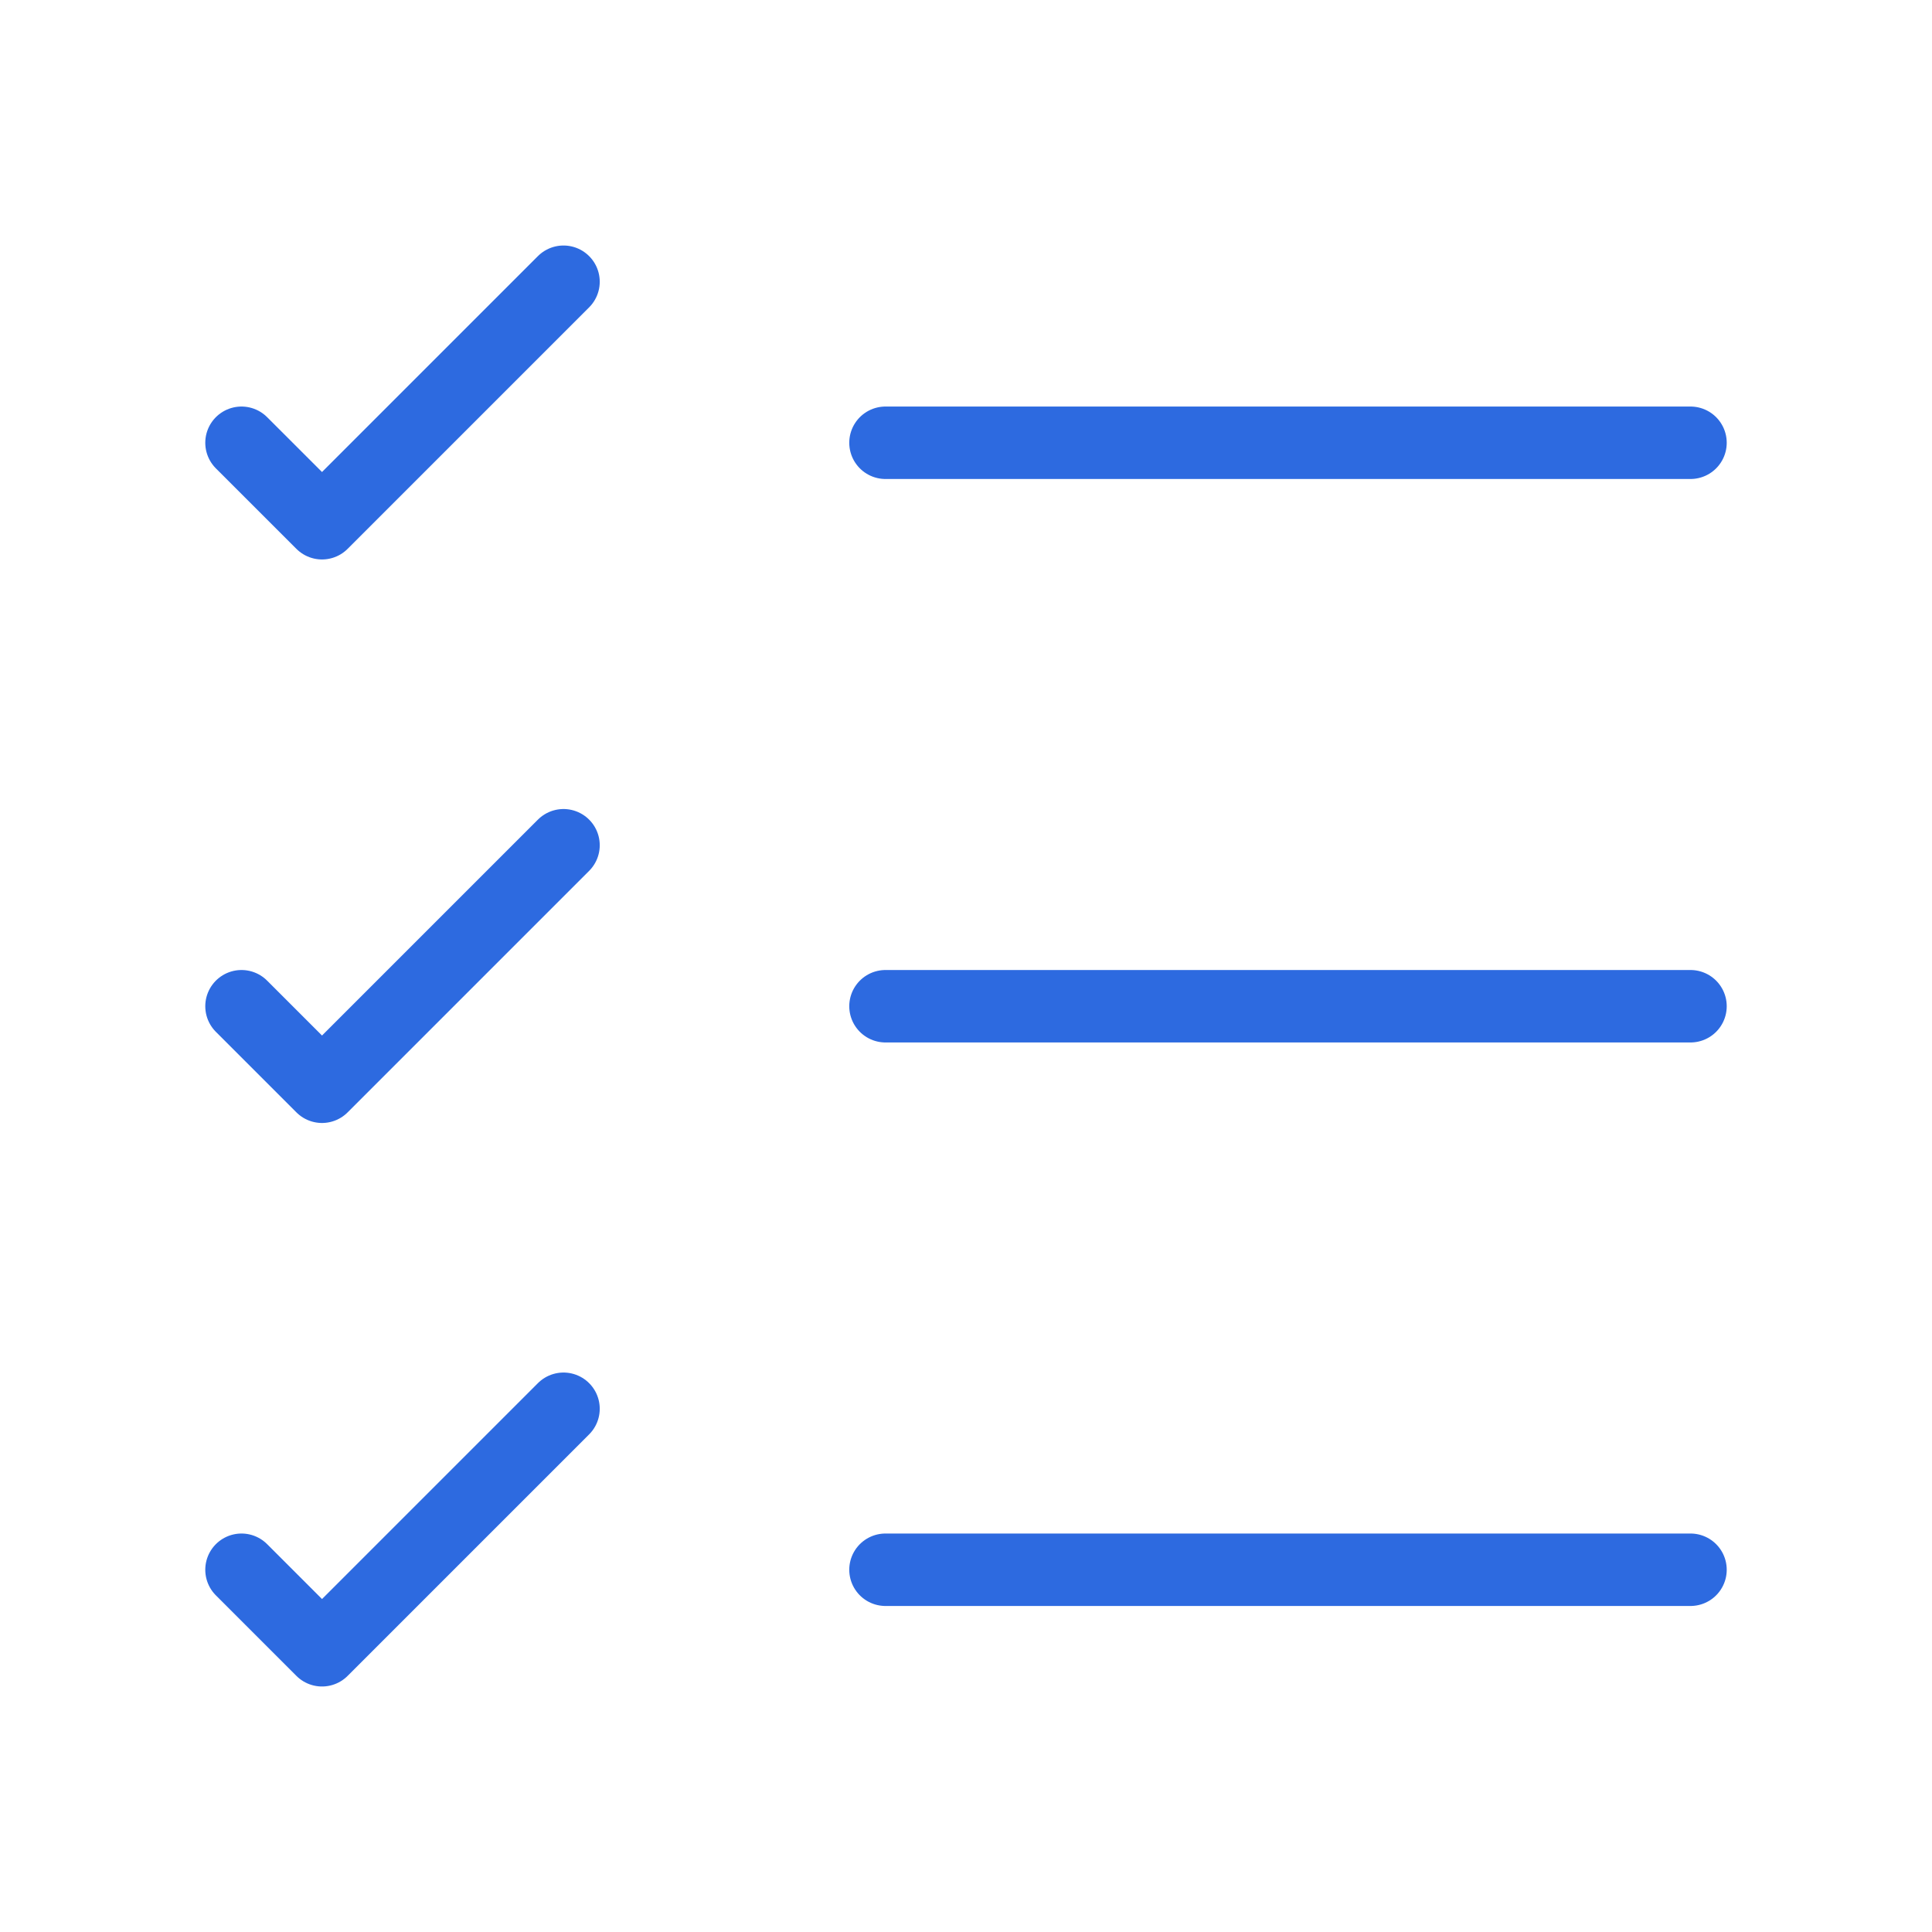 <svg width="40" height="40" viewBox="0 0 40 40" fill="none" xmlns="http://www.w3.org/2000/svg">
<path d="M18.333 32.5H35" stroke="#2D6AE0" stroke-width="1.5" stroke-linecap="round" stroke-linejoin="round"/>
<path d="M18.333 20.833H35" stroke="#2D6AE0" stroke-width="1.5" stroke-linecap="round" stroke-linejoin="round"/>
<path d="M18.333 9.167H35" stroke="#2D6AE0" stroke-width="1.5" stroke-linecap="round" stroke-linejoin="round"/>
<path d="M5 9.167L6.667 10.833L11.667 5.833" stroke="#2D6AE0" stroke-width="1.5" stroke-linecap="round" stroke-linejoin="round"/>
<path d="M5 20.833L6.667 22.5L11.667 17.5" stroke="#2D6AE0" stroke-width="1.5" stroke-linecap="round" stroke-linejoin="round"/>
<path d="M5 32.5L6.667 34.167L11.667 29.167" stroke="#2D6AE0" stroke-width="1.5" stroke-linecap="round" stroke-linejoin="round"/>
</svg>

